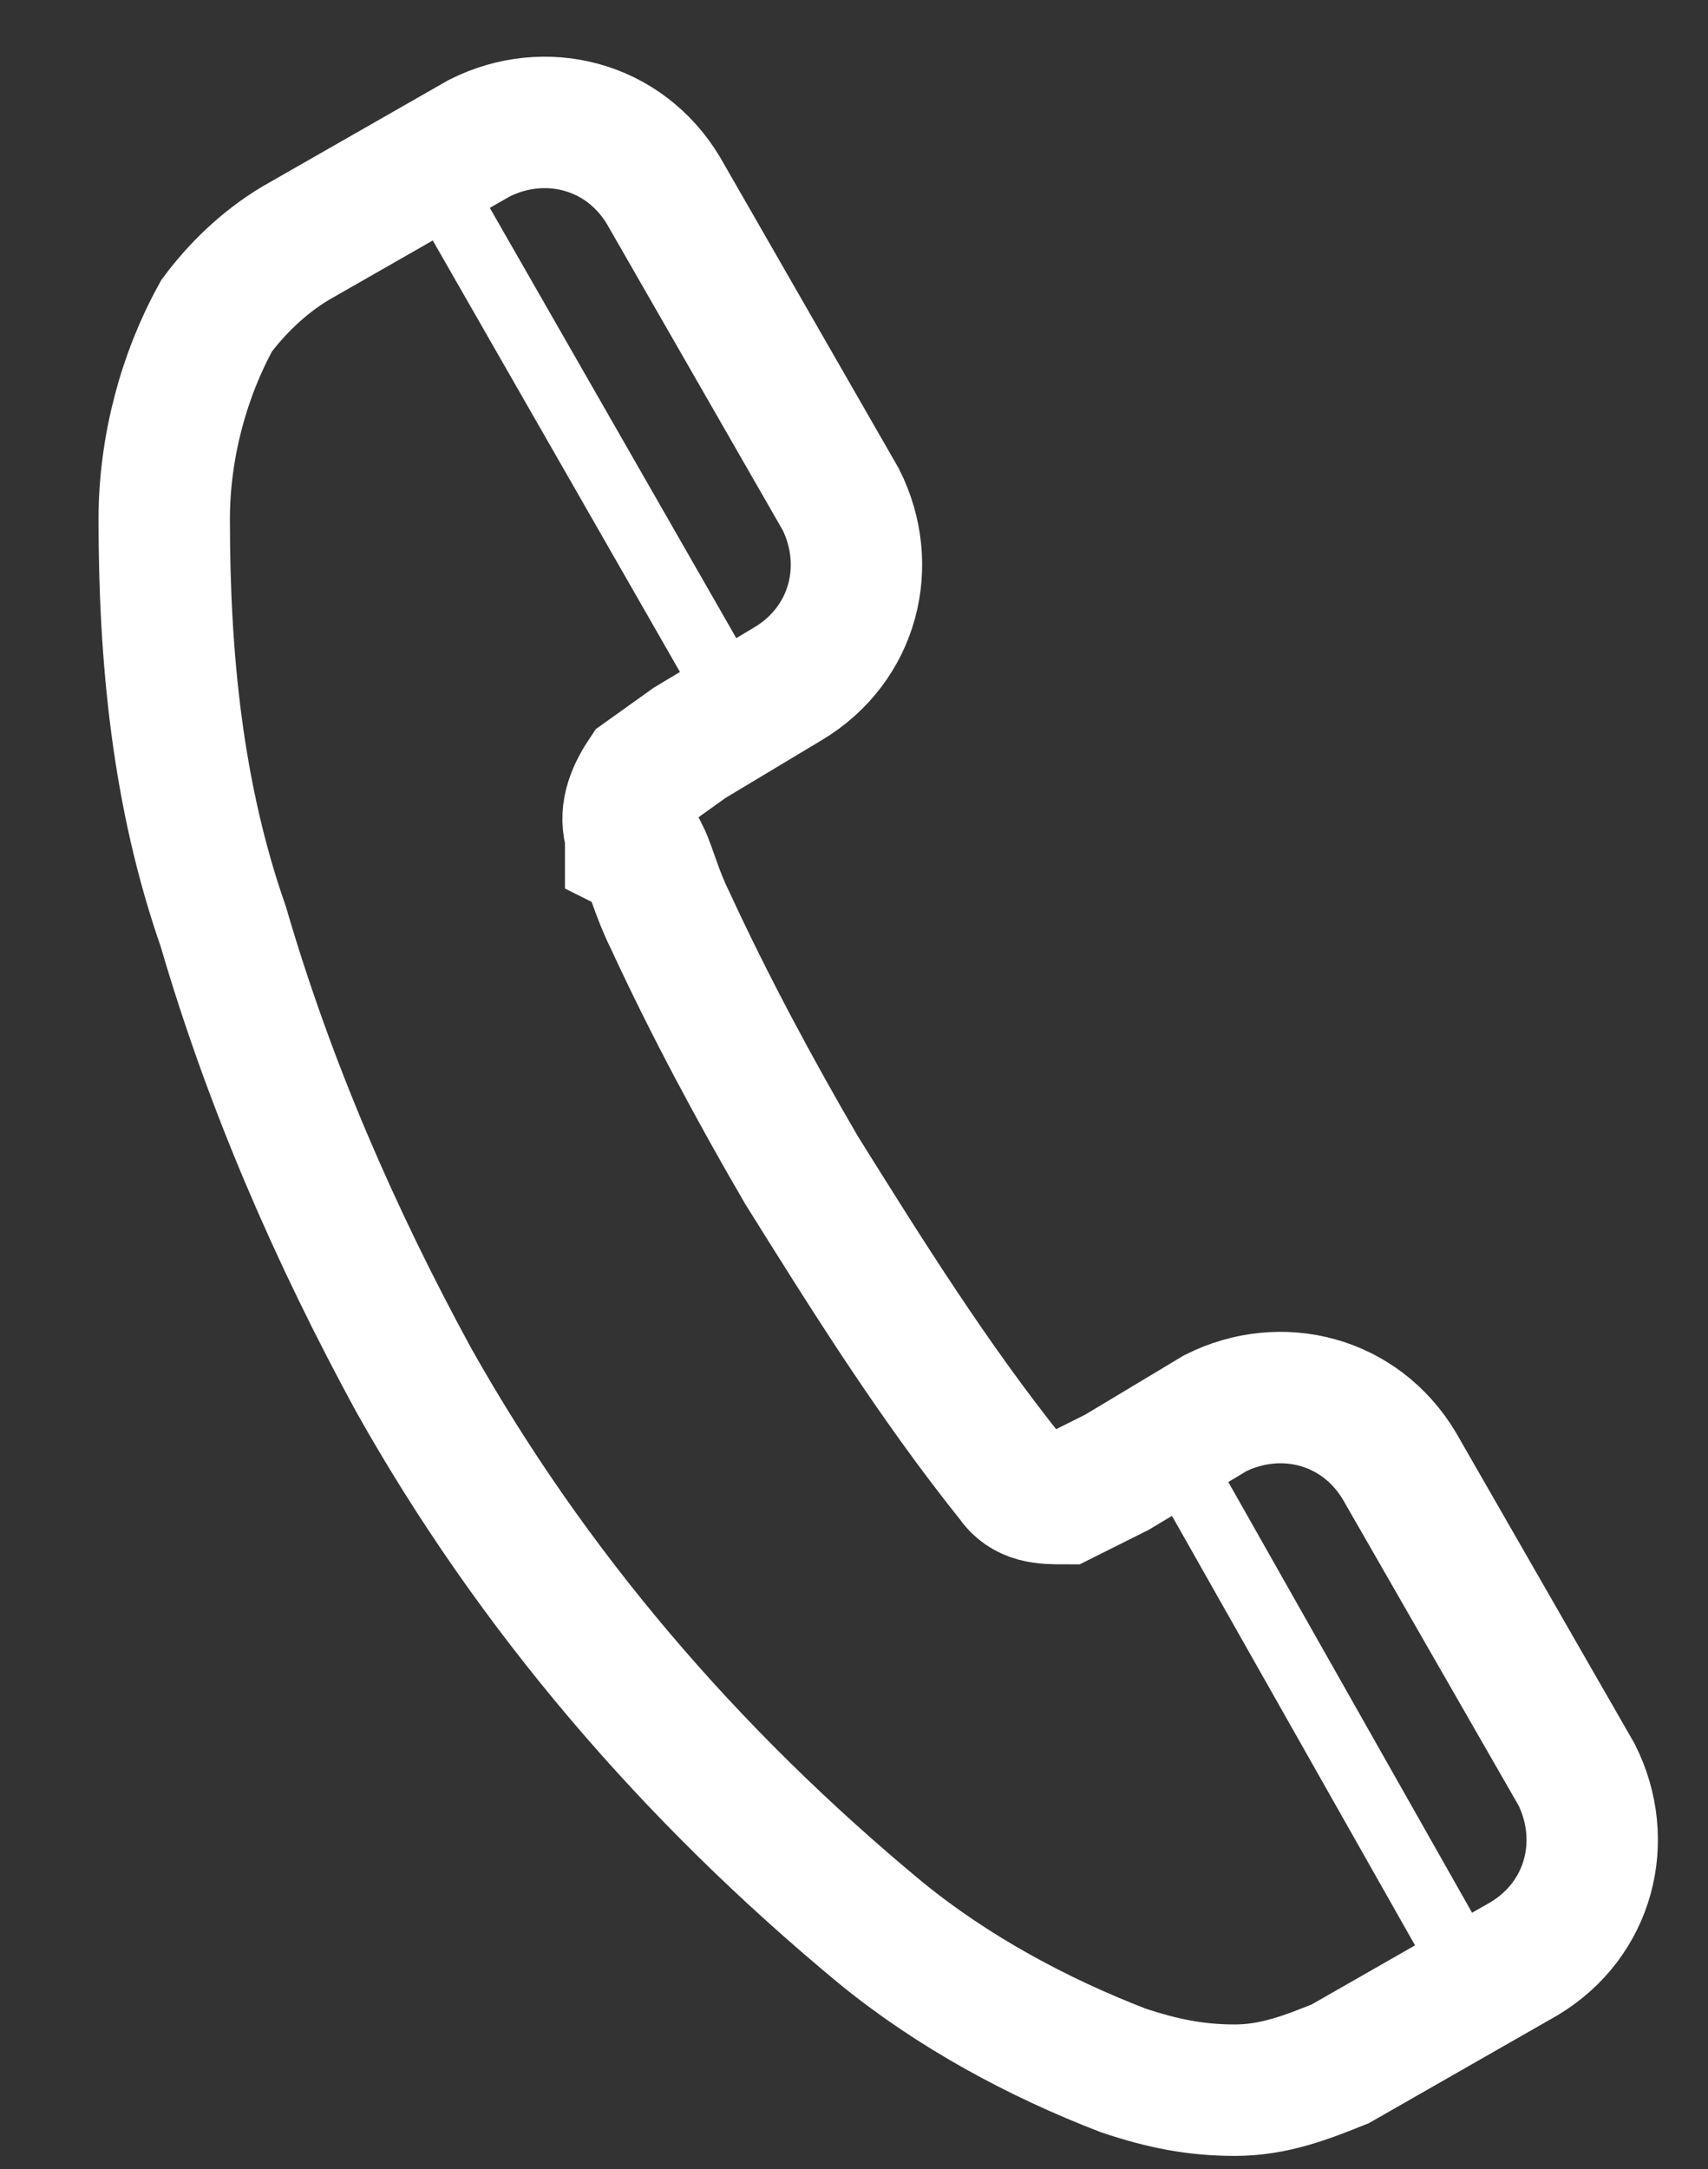 <?xml version="1.0" encoding="UTF-8"?>
<svg xmlns="http://www.w3.org/2000/svg" version="1.1" viewBox="0 0 26 33">
  <rect x="0" y="0" width="26" height="33" fill="#333333" stroke="none"/>
  <defs>
    <style>
      .cls-1 {
        stroke-width: 1px;
      }

      .cls-1, .cls-2 {
        fill: none;
        stroke: #fff;
        stroke-miterlimit: 10;
      }

      .cls-2 {
        stroke-width: 2px;
      }
    </style>
  </defs>
  <path class="cls-2" d="M9.6,12.9c0-.1,0-.2,0-.2h0c0,0,0,0,0,0h0s0,0,0,0c-.1-.3,0-.6.2-.9l.7-.5,1.5-.9c1-.6,1.3-1.8.8-2.8,0,0,0,0,0,0l-2.7-4.7c-.6-1-1.8-1.3-2.8-.8,0,0,0,0,0,0l-2.8,1.6c-.5.3-.9.7-1.2,1.1-.5.9-.8,2-.8,3.1,0,2.1.2,4.2.9,6.2.7,2.4,1.7,4.7,2.9,6.9,1.8,3.2,4.2,6,7.1,8.4,1.1.9,2.4,1.6,3.7,2.1.6.2,1.1.3,1.7.3.6,0,1.1-.2,1.6-.4l2.8-1.6c1-.6,1.3-1.8.8-2.8h0l-2.7-4.7c-.6-1-1.8-1.3-2.8-.8h0l-1.5.9-.8.4c-.3,0-.6,0-.8-.3h0s0,0,0,0h0c-1.2-1.5-2.2-3.1-3.2-4.7-.7-1.2-1.4-2.5-2-3.8-.2-.4-.3-.8-.4-1Z"/>
  <line class="cls-1" x1="6.5" y1="2.5" x2="11.2" y2="10.7"/>
  <line class="cls-1" x1="17.7" y1="21.8" x2="22.4" y2="30.1"/>
</svg>